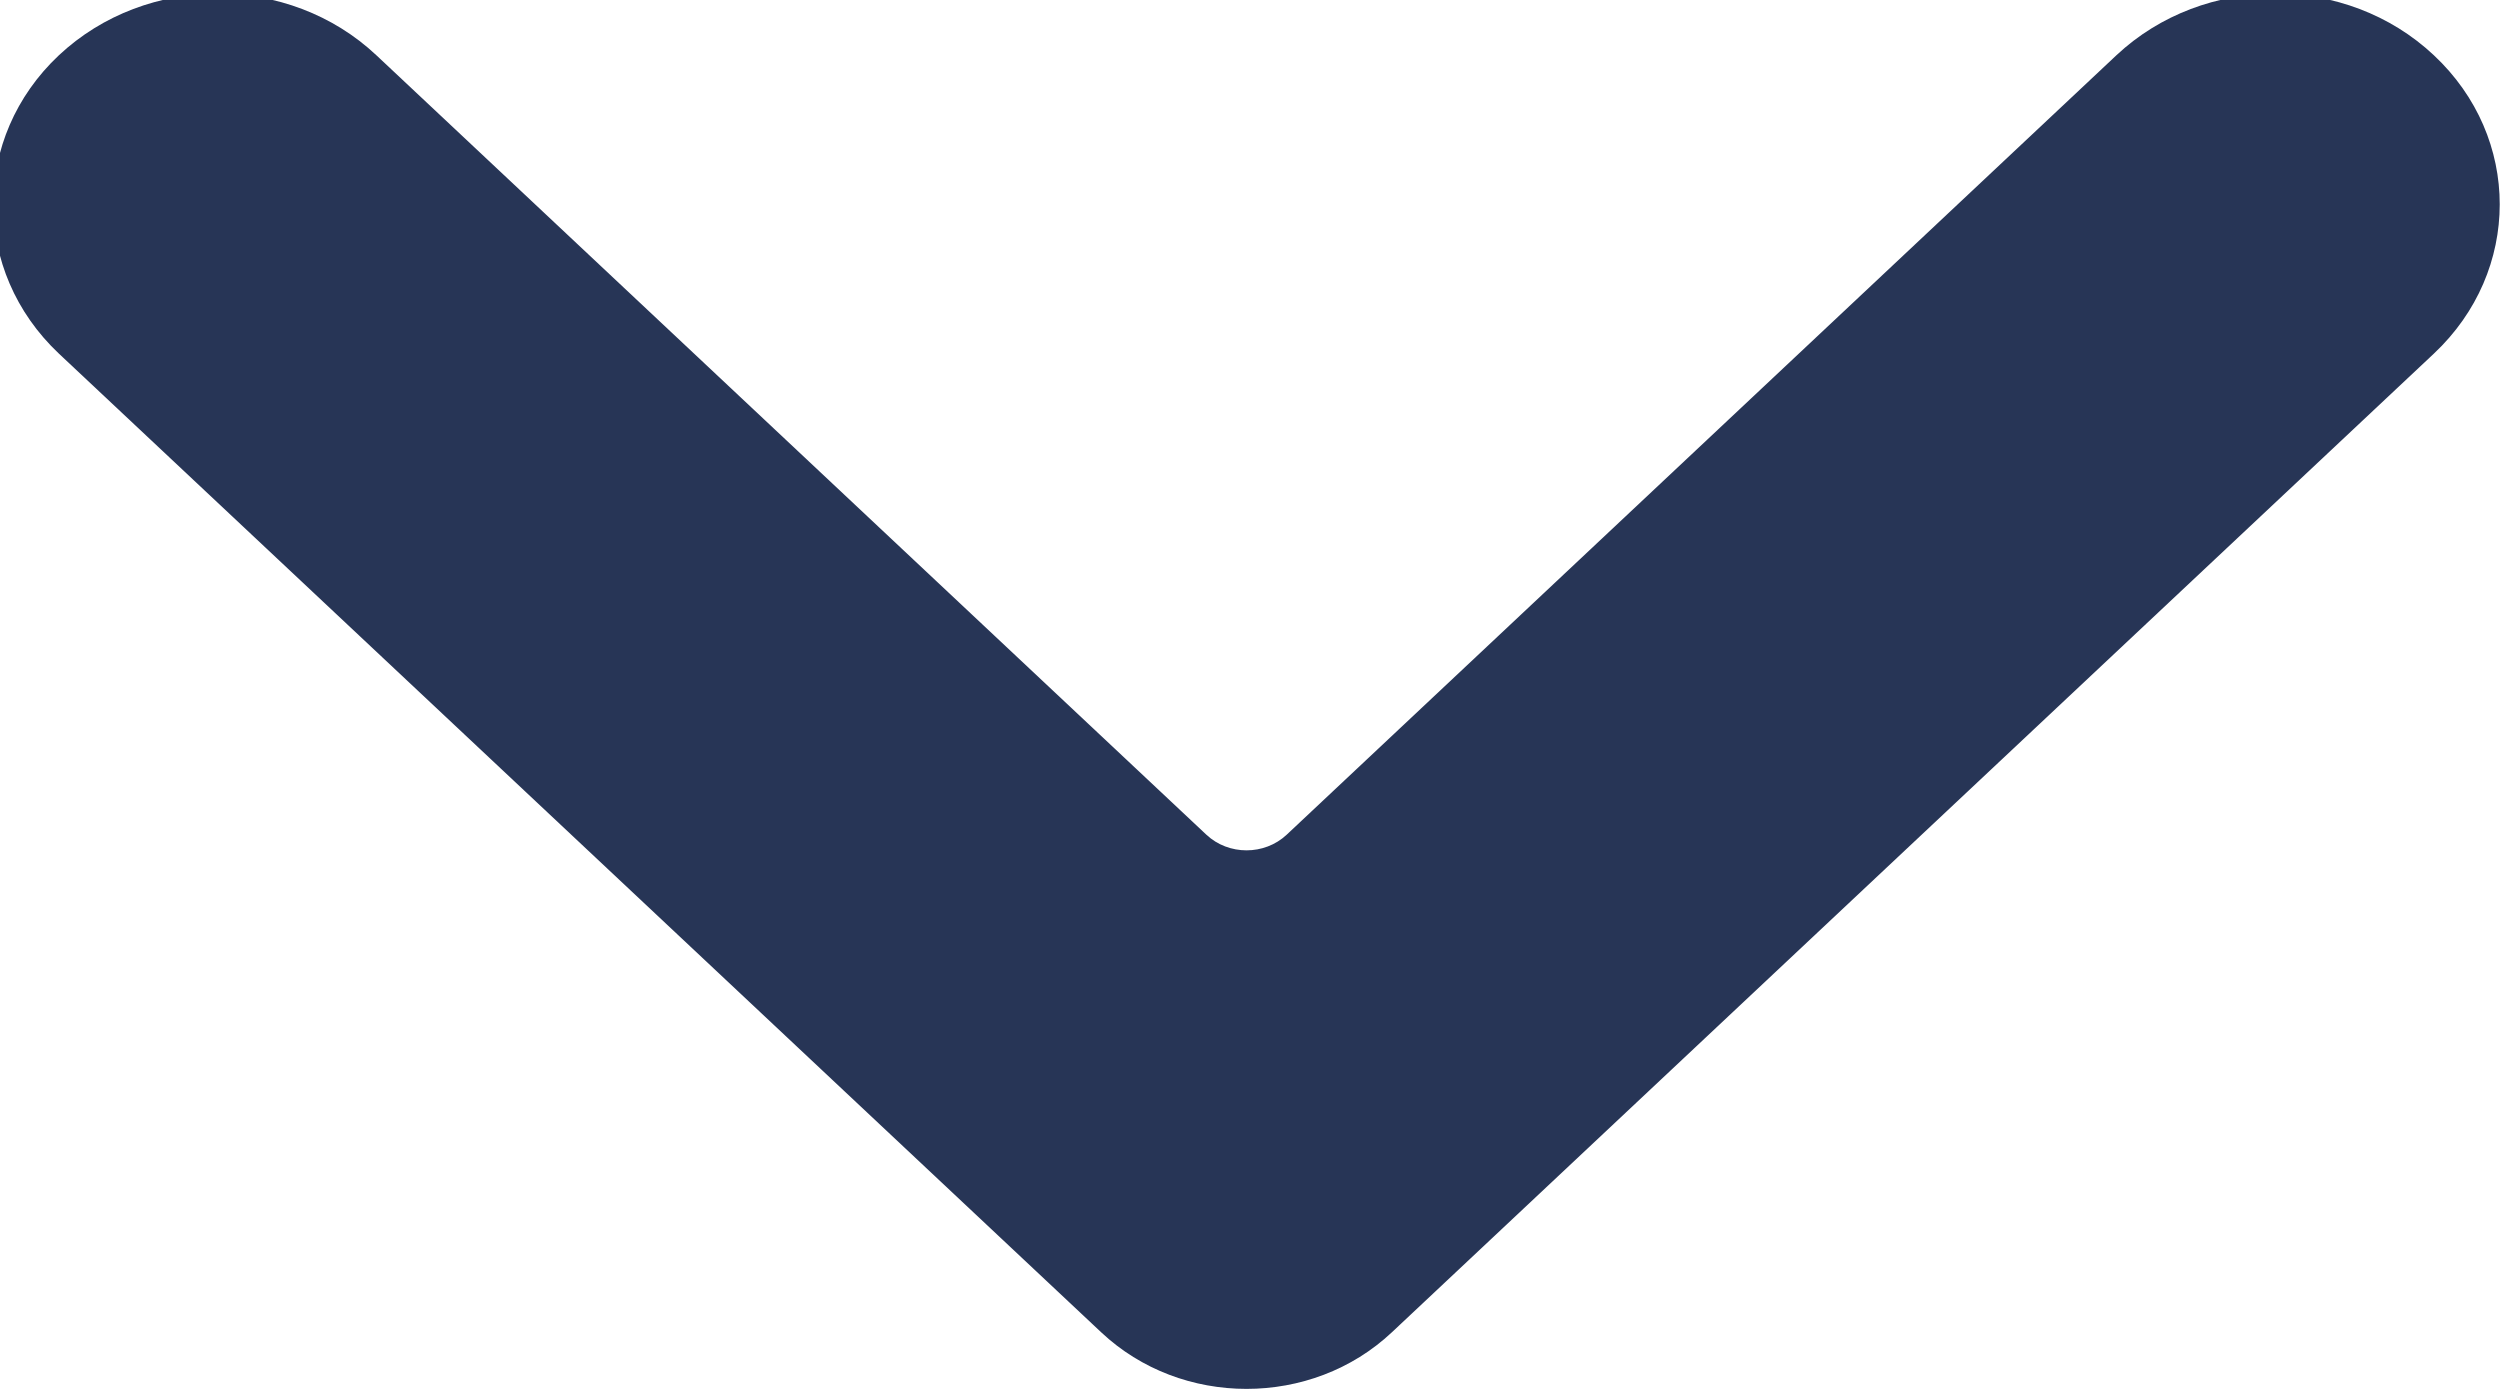 <svg 
 xmlns="http://www.w3.org/2000/svg"
 xmlns:xlink="http://www.w3.org/1999/xlink"
 width="9px" height="5px">
<path fill-rule="evenodd"  fill="rgb(39, 53, 86)"
 d="M7.619,0.199 L4.632,3.005 C4.552,3.080 4.423,3.080 4.343,3.005 L1.355,0.199 C1.040,-0.097 0.528,-0.097 0.212,0.199 L0.212,0.199 C-0.103,0.495 -0.103,0.976 0.212,1.273 L3.964,4.796 C4.253,5.068 4.722,5.068 5.011,4.796 L8.762,1.273 C9.078,0.976 9.078,0.495 8.762,0.199 L8.762,0.199 C8.447,-0.097 7.935,-0.097 7.619,0.199 Z"/>
</svg>